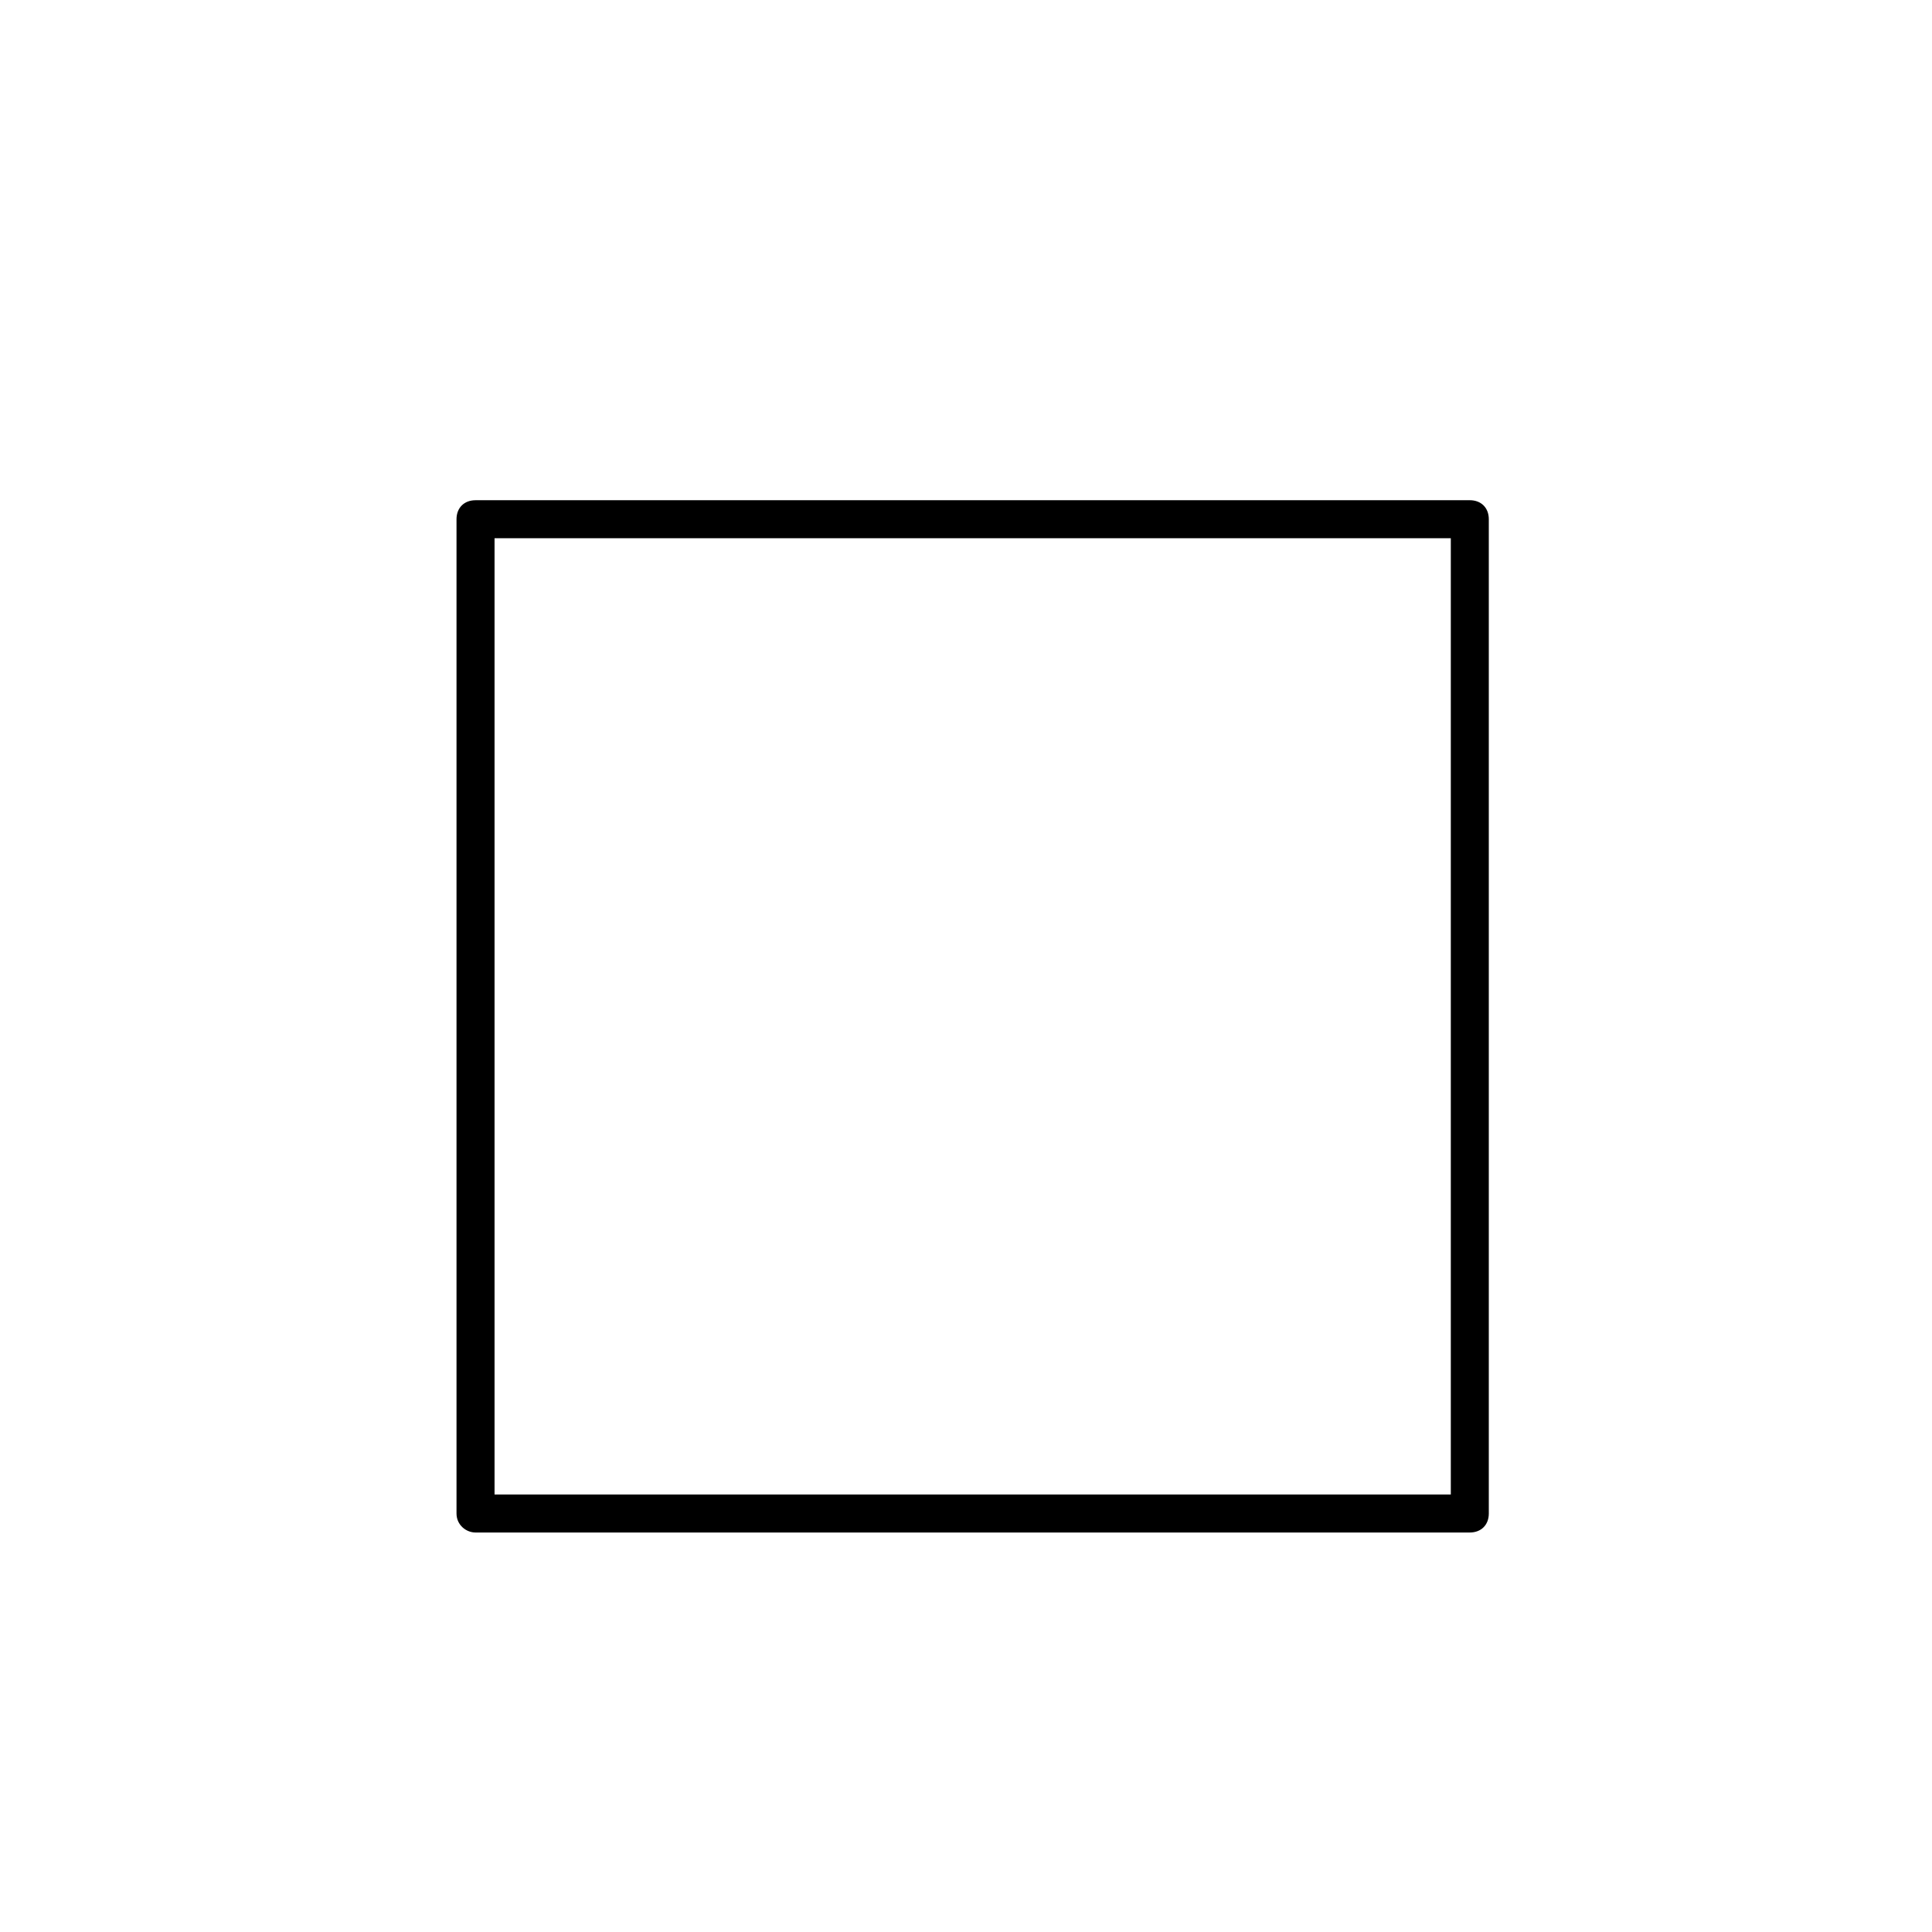 <?xml version="1.0" encoding="UTF-8"?>
<!-- Uploaded to: ICON Repo, www.svgrepo.com, Generator: ICON Repo Mixer Tools -->
<svg fill="#000000" width="800px" height="800px" version="1.1" viewBox="144 144 512 512" xmlns="http://www.w3.org/2000/svg">
 <path d="m270.02 550.13h263.49c3.023 0 5.039-2.016 5.039-5.039v-263.49c0-3.023-2.016-5.039-5.039-5.039l-263.49 0.004c-3.023 0-5.039 2.016-5.039 5.039v263.49c0 3.019 2.519 5.035 5.039 5.035zm5.039-263.49h253.42v253.42h-253.42z"/>
</svg>